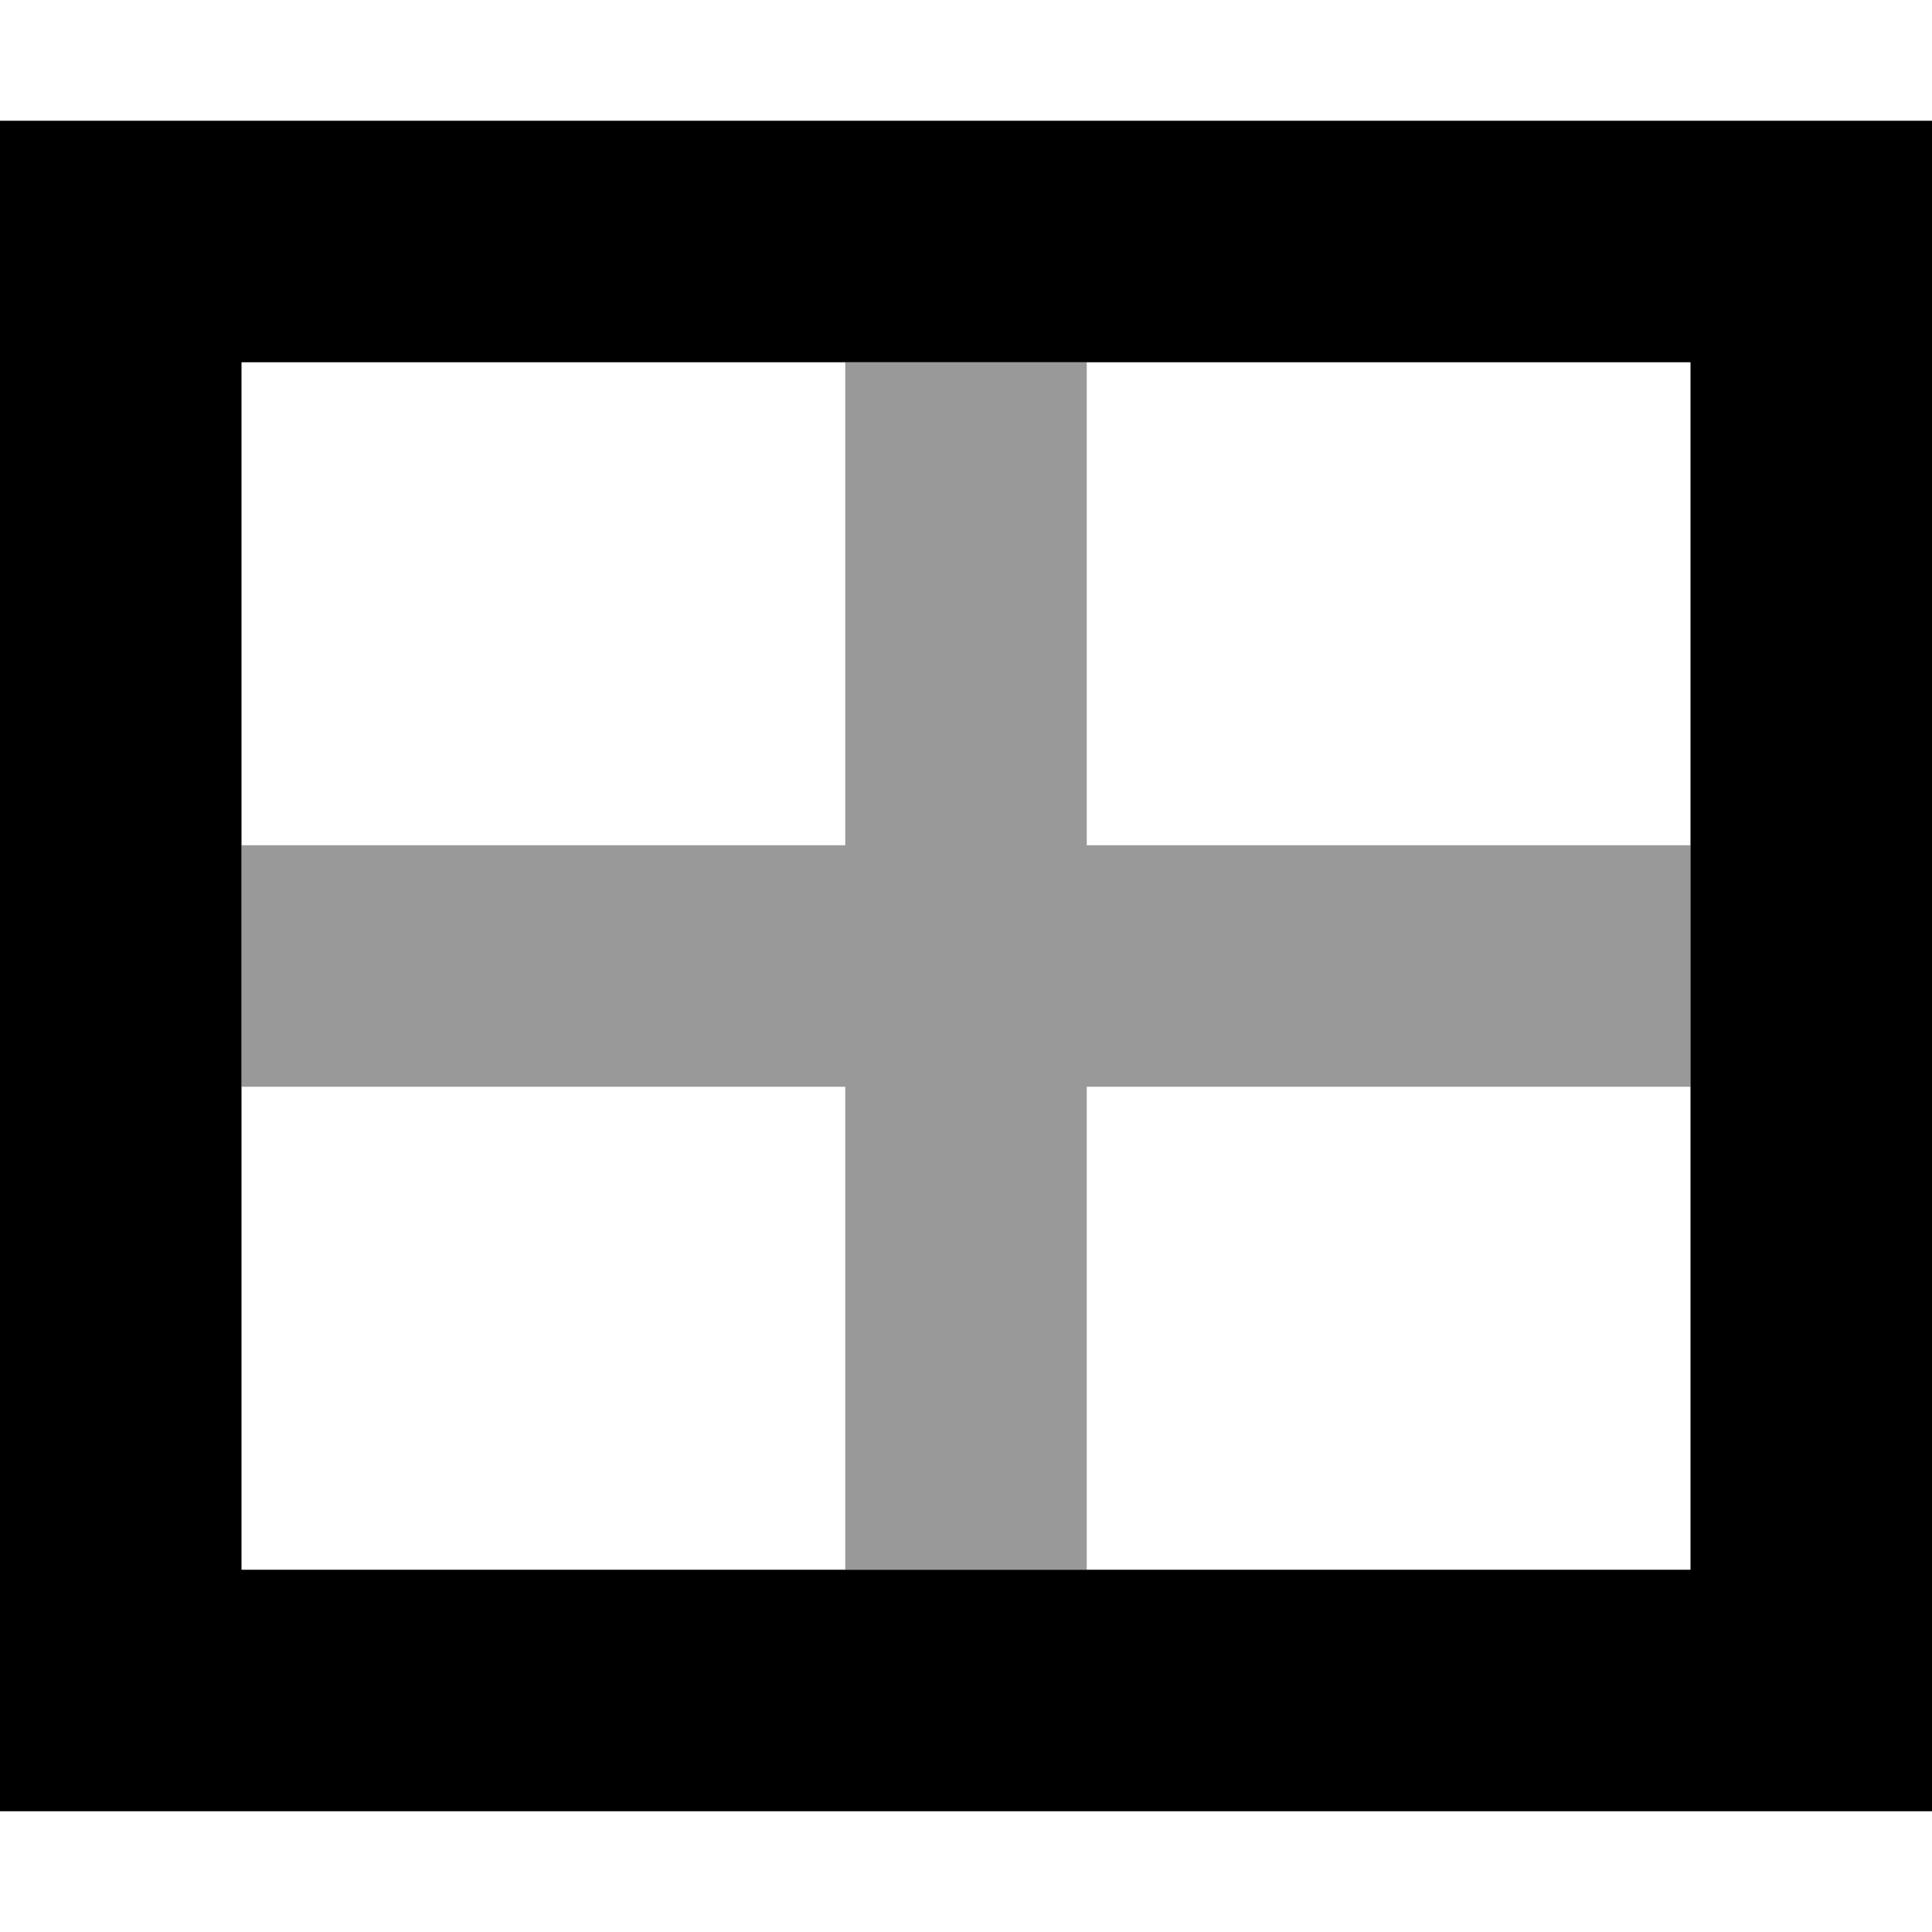 <svg xmlns="http://www.w3.org/2000/svg" viewBox="0 0 512 512"><!--! Font Awesome Pro 6.6.0 by @fontawesome - https://fontawesome.com License - https://fontawesome.com/license (Commercial License) Copyright 2024 Fonticons, Inc. --><defs><style>.fa-secondary{opacity:.4}</style></defs><path class="fa-secondary" d="M64 224l0 64 160 0 0 128 64 0 0-128 160 0 0-64-160 0 0-128-64 0 0 128L64 224z"/><path class="fa-primary" d="M448 96l0 320L64 416 64 96l384 0zM64 32L0 32 0 96 0 416l0 64 64 0 384 0 64 0 0-64 0-320 0-64-64 0L64 32z"/></svg>